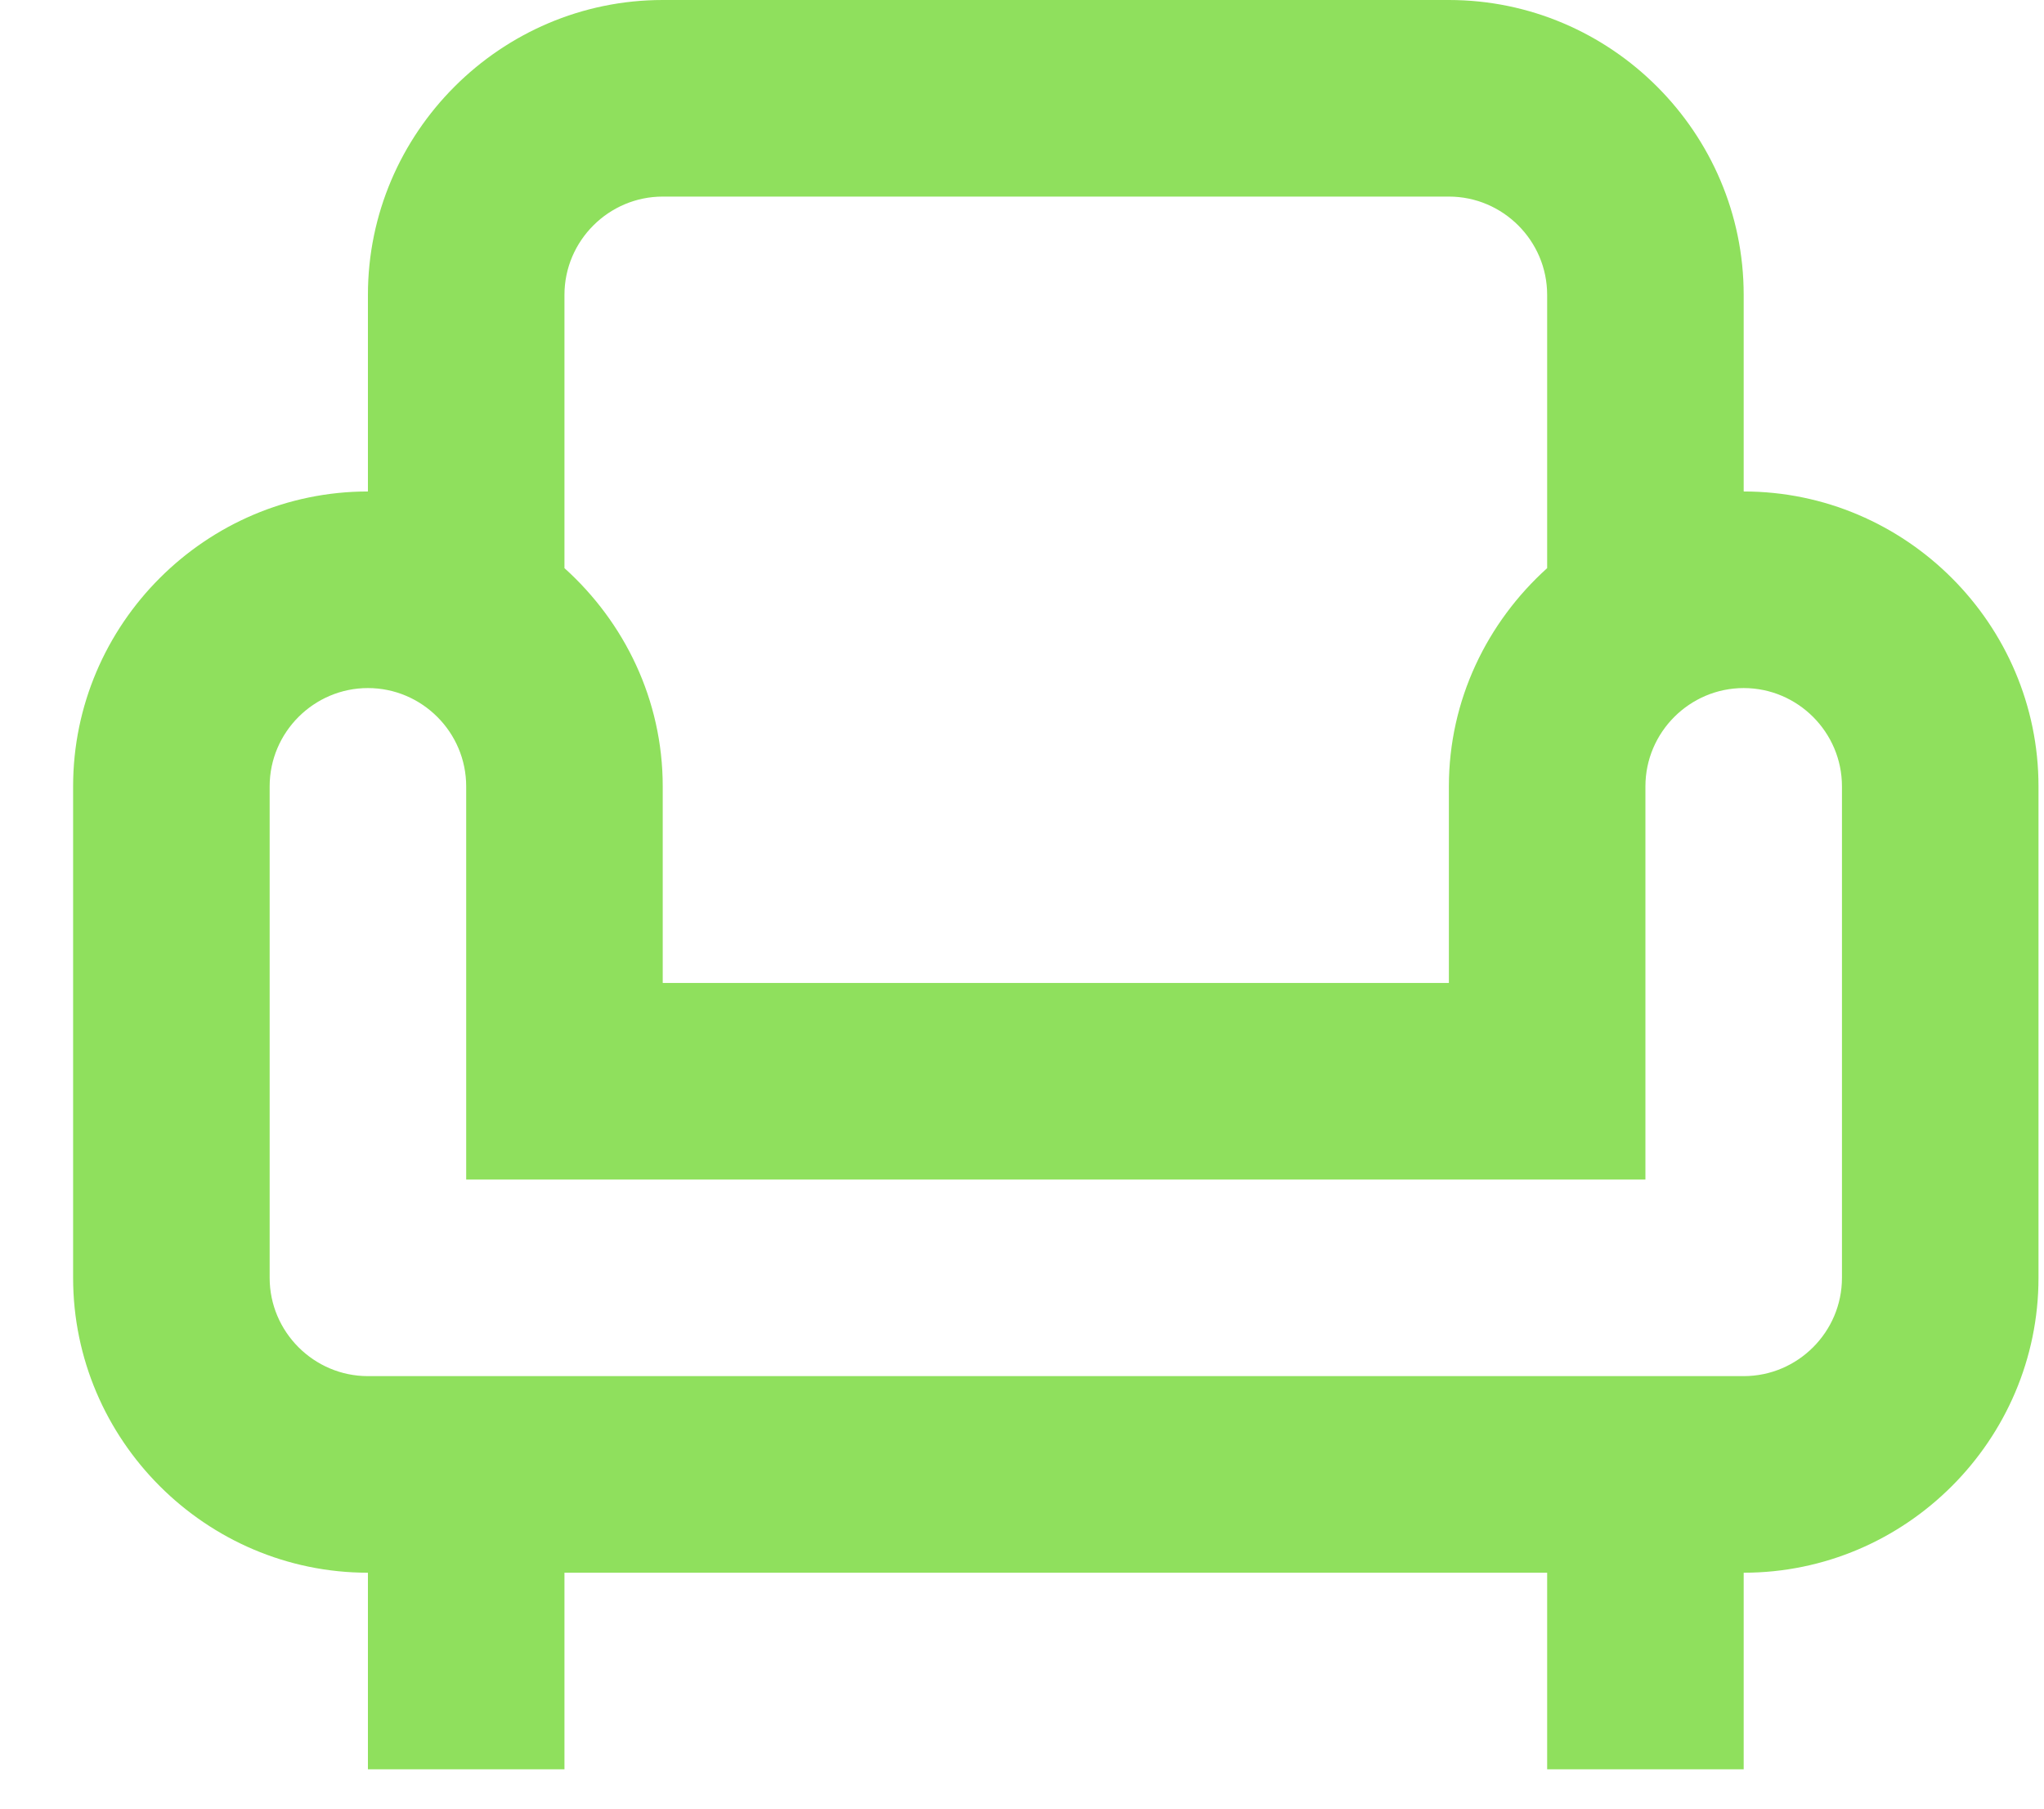 <svg width="26" height="23" viewBox="0 0 26 23" fill="none" xmlns="http://www.w3.org/2000/svg">
<path d="M22.18 6.25V3.75C22.18 1.688 20.493 0 18.43 0H8.43C6.368 0 4.68 1.688 4.68 3.75V6.25C2.618 6.25 0.93 7.938 0.93 10V16.25C0.93 18.312 2.618 20 4.68 20V22.5H7.18V20H19.68V22.5H22.18V20C24.243 20 25.93 18.312 25.93 16.25V10C25.93 7.938 24.243 6.25 22.18 6.25ZM7.18 3.75C7.18 3.062 7.743 2.5 8.43 2.5H18.43C19.118 2.5 19.68 3.062 19.68 3.75V7.225C18.918 7.912 18.43 8.9 18.43 10V12.5H8.43V10C8.43 8.9 7.943 7.912 7.18 7.225V3.75ZM23.43 16.25C23.43 16.938 22.868 17.5 22.18 17.5H4.68C3.993 17.5 3.43 16.938 3.43 16.25V10C3.43 9.312 3.993 8.75 4.68 8.75C5.368 8.75 5.93 9.312 5.93 10V15H20.93V10C20.93 9.312 21.493 8.75 22.18 8.75C22.868 8.75 23.43 9.312 23.43 10V16.25Z" fill="#8FE05D"/>
</svg>

